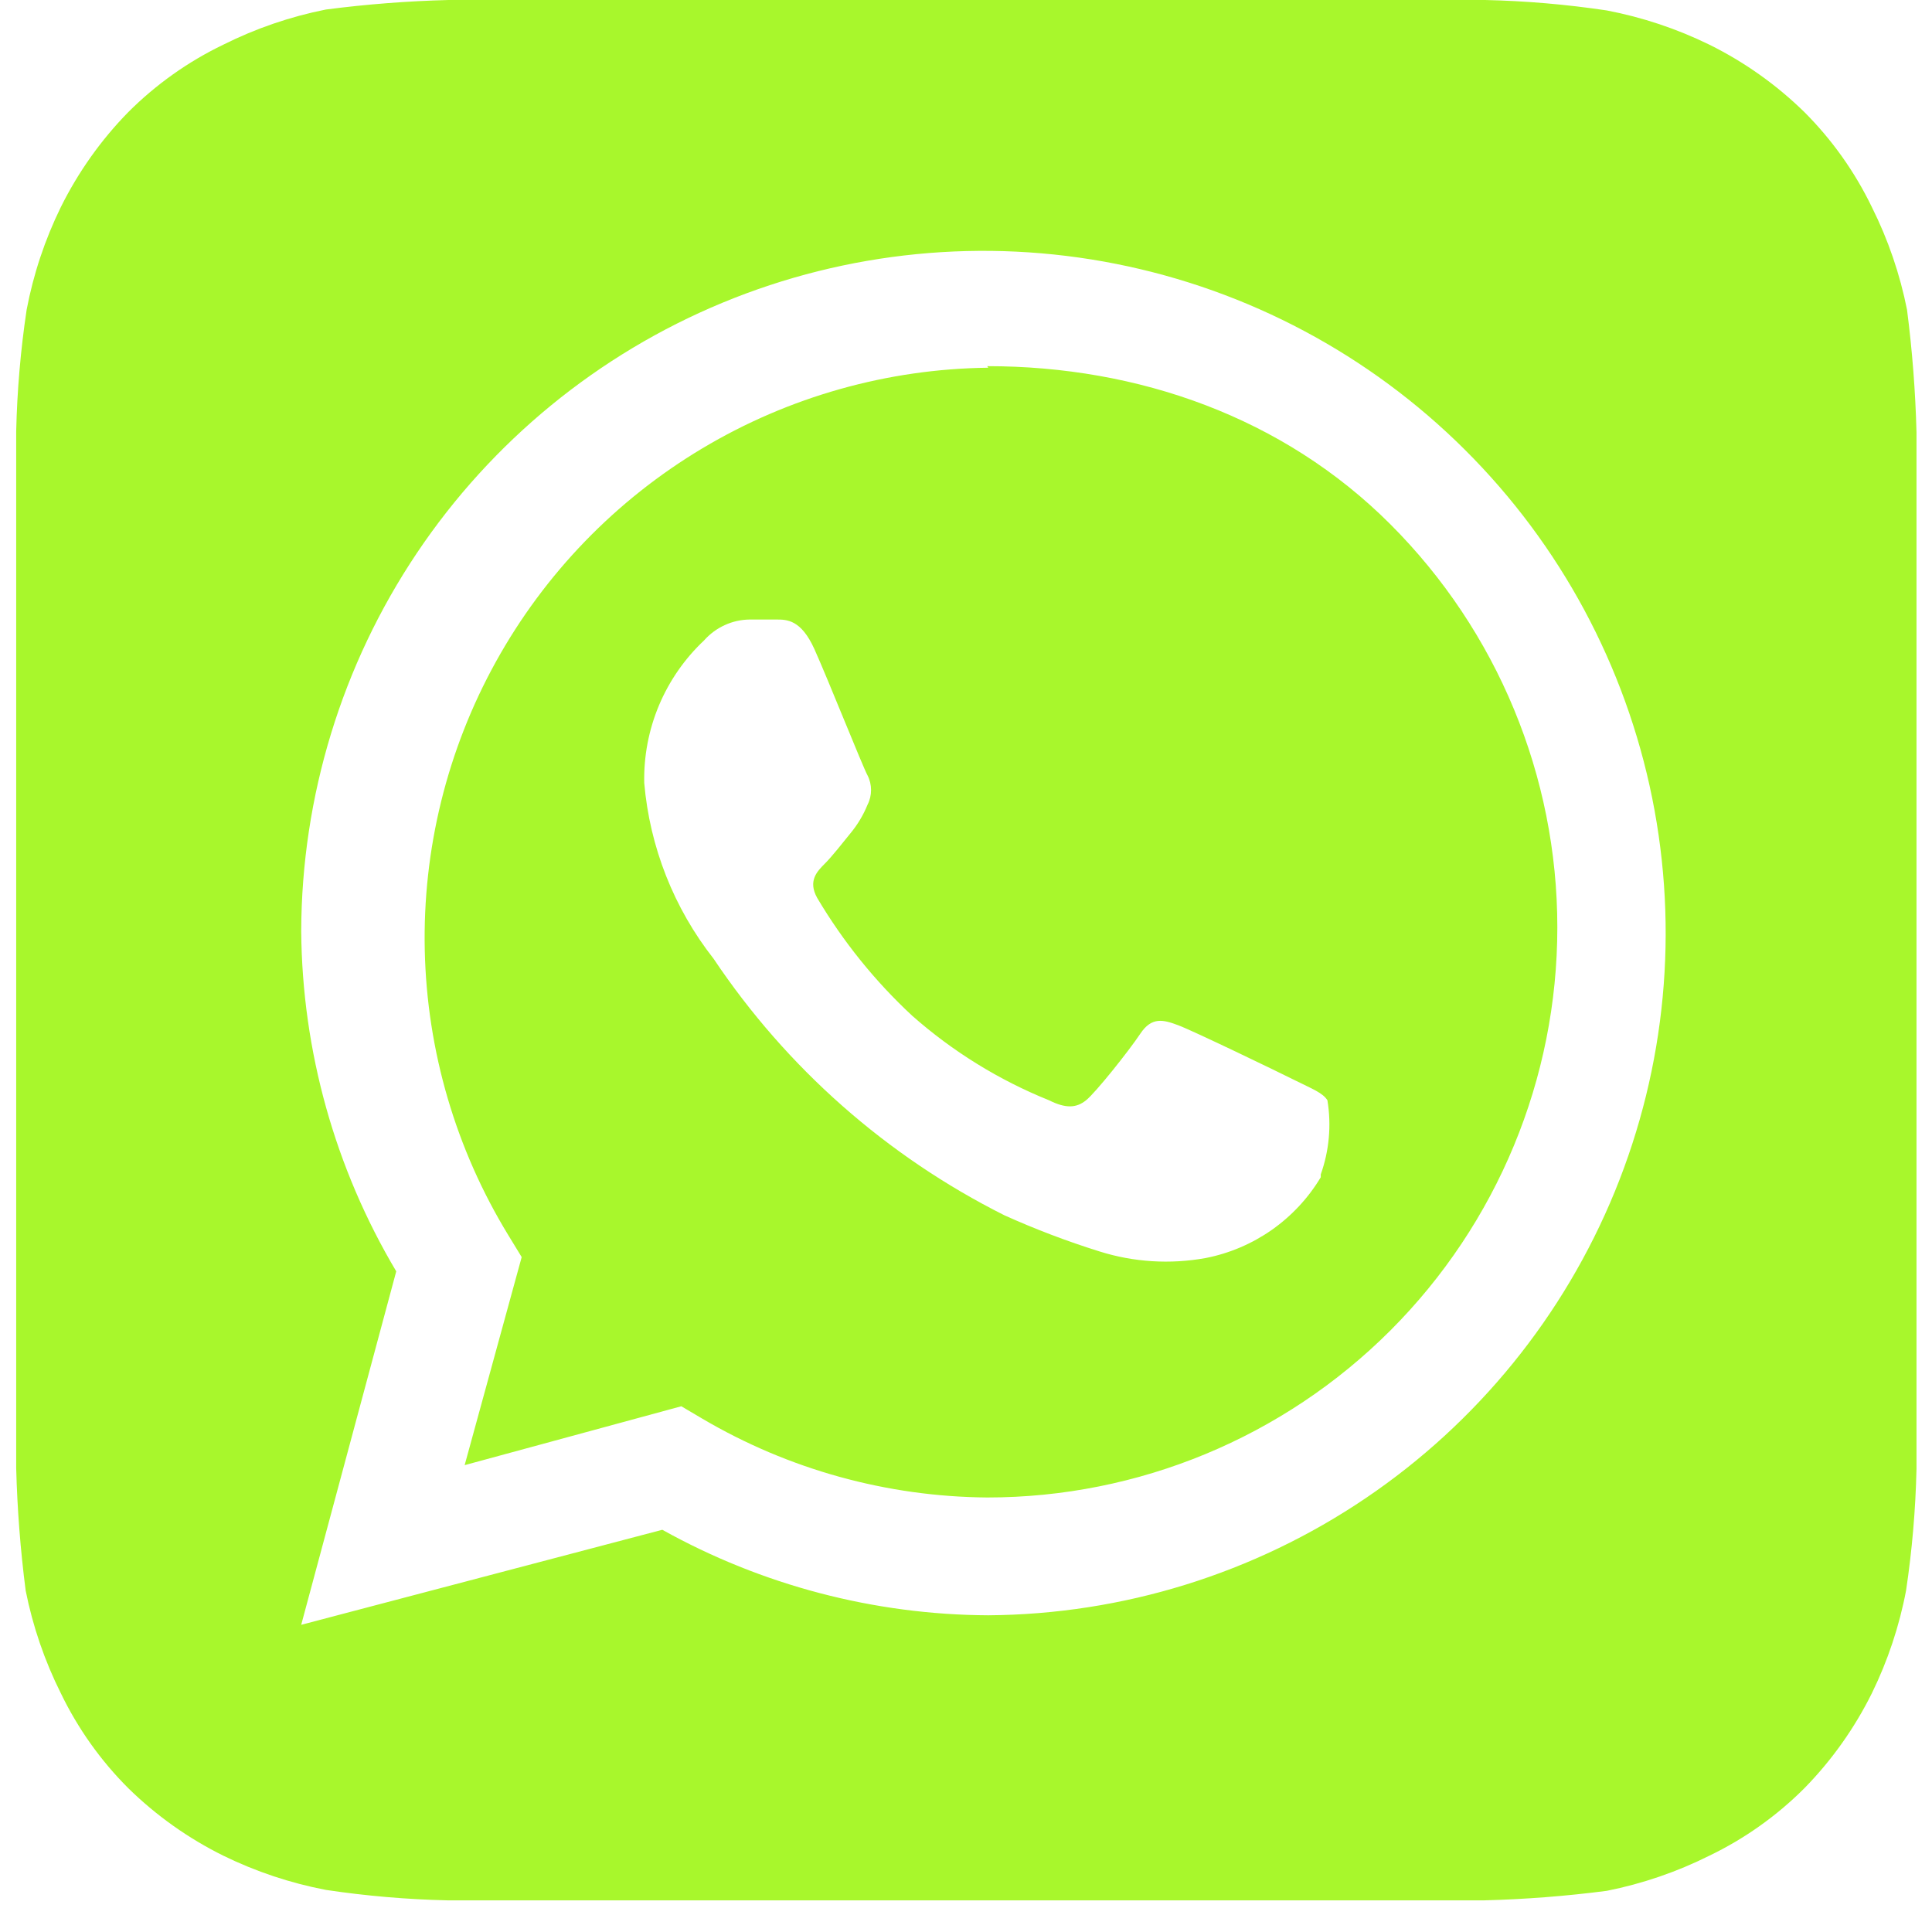 <?xml version="1.0" encoding="UTF-8"?> <svg xmlns="http://www.w3.org/2000/svg" width="42" height="42" viewBox="0 0 42 42" fill="none"><g clip-path="url(#clip0_174_299)"><path d="M41.663 9.398C41.64 8.507 41.571 7.618 41.457 6.734C41.303 5.959 41.046 5.209 40.693 4.503C40.323 3.737 39.828 3.039 39.226 2.437C38.619 1.843 37.922 1.348 37.16 0.971C36.453 0.625 35.703 0.375 34.93 0.227C34.054 0.096 33.171 0.02 32.286 0H9.75C8.859 0.023 7.969 0.092 7.085 0.207C6.311 0.361 5.561 0.618 4.855 0.971C4.088 1.34 3.39 1.836 2.789 2.437C2.194 3.044 1.7 3.742 1.322 4.503C0.976 5.21 0.726 5.96 0.579 6.734C0.448 7.609 0.372 8.493 0.352 9.378C0.352 9.77 0.352 10.328 0.352 10.493V30.819C0.352 31.046 0.352 31.542 0.352 31.913C0.375 32.805 0.444 33.694 0.558 34.578C0.712 35.352 0.969 36.103 1.322 36.809C1.692 37.575 2.187 38.273 2.789 38.874C3.396 39.469 4.093 39.964 4.855 40.341C5.562 40.687 6.312 40.937 7.085 41.085C7.961 41.216 8.844 41.292 9.729 41.312H32.265C33.156 41.289 34.045 41.22 34.93 41.105C35.704 40.951 36.454 40.694 37.16 40.341C37.926 39.972 38.625 39.476 39.226 38.874C39.821 38.267 40.315 37.57 40.693 36.809C41.039 36.102 41.289 35.351 41.436 34.578C41.567 33.702 41.643 32.819 41.663 31.934C41.663 31.542 41.663 31.046 41.663 30.819V10.493C41.663 10.328 41.663 9.77 41.663 9.398ZM21.483 35.115C19.002 35.103 16.565 34.463 14.398 33.256L6.548 35.322L8.614 27.638C7.282 25.399 6.569 22.847 6.548 20.243C6.557 17.316 7.431 14.457 9.061 12.025C10.691 9.594 13.004 7.7 15.709 6.58C18.413 5.461 21.389 5.167 24.26 5.736C27.131 6.305 29.77 7.71 31.844 9.776C33.919 11.841 35.335 14.474 35.916 17.343C36.496 20.212 36.215 23.189 35.107 25.898C33.999 28.607 32.114 30.928 29.69 32.568C27.265 34.209 24.41 35.095 21.483 35.115ZM21.483 7.994C19.293 8.019 17.148 8.624 15.268 9.747C13.388 10.87 11.839 12.472 10.779 14.388C9.719 16.304 9.186 18.468 9.234 20.657C9.282 22.846 9.909 24.984 11.051 26.853L11.341 27.328L10.101 31.851L14.811 30.571L15.265 30.839C17.144 31.946 19.281 32.537 21.462 32.554C24.749 32.554 27.901 31.248 30.225 28.924C32.55 26.599 33.855 23.447 33.855 20.16C33.855 16.873 32.55 13.721 30.225 11.397C27.901 9.072 24.749 7.96 21.462 7.96L21.483 7.994ZM28.712 25.593C28.442 26.044 28.079 26.433 27.649 26.736C27.218 27.038 26.729 27.247 26.213 27.348C25.441 27.489 24.647 27.44 23.899 27.204C23.196 26.984 22.506 26.722 21.834 26.419C19.28 25.138 17.102 23.216 15.513 20.842C14.649 19.742 14.125 18.414 14.005 17.02C13.993 16.442 14.102 15.867 14.326 15.333C14.551 14.799 14.884 14.319 15.306 13.922C15.431 13.781 15.583 13.668 15.754 13.59C15.925 13.511 16.11 13.47 16.298 13.468H16.876C17.104 13.468 17.413 13.468 17.703 14.108C17.992 14.748 18.756 16.669 18.859 16.855C18.91 16.954 18.936 17.064 18.936 17.175C18.936 17.287 18.91 17.396 18.859 17.495C18.768 17.72 18.642 17.929 18.488 18.115C18.302 18.343 18.095 18.611 17.93 18.776C17.765 18.942 17.558 19.148 17.765 19.52C18.327 20.468 19.022 21.331 19.83 22.081C20.71 22.858 21.716 23.48 22.805 23.919C23.176 24.105 23.404 24.085 23.61 23.919C23.817 23.754 24.54 22.846 24.788 22.474C25.035 22.102 25.283 22.164 25.614 22.288C25.944 22.412 27.783 23.3 28.154 23.486C28.526 23.672 28.753 23.754 28.857 23.919C28.946 24.46 28.896 25.015 28.712 25.531V25.593Z" fill="#A8F72C"></path></g><defs><clipPath id="clip0_174_299"><rect width="41.344" height="41.344" fill="white" transform="translate(0.352)"></rect></clipPath></defs></svg> 
